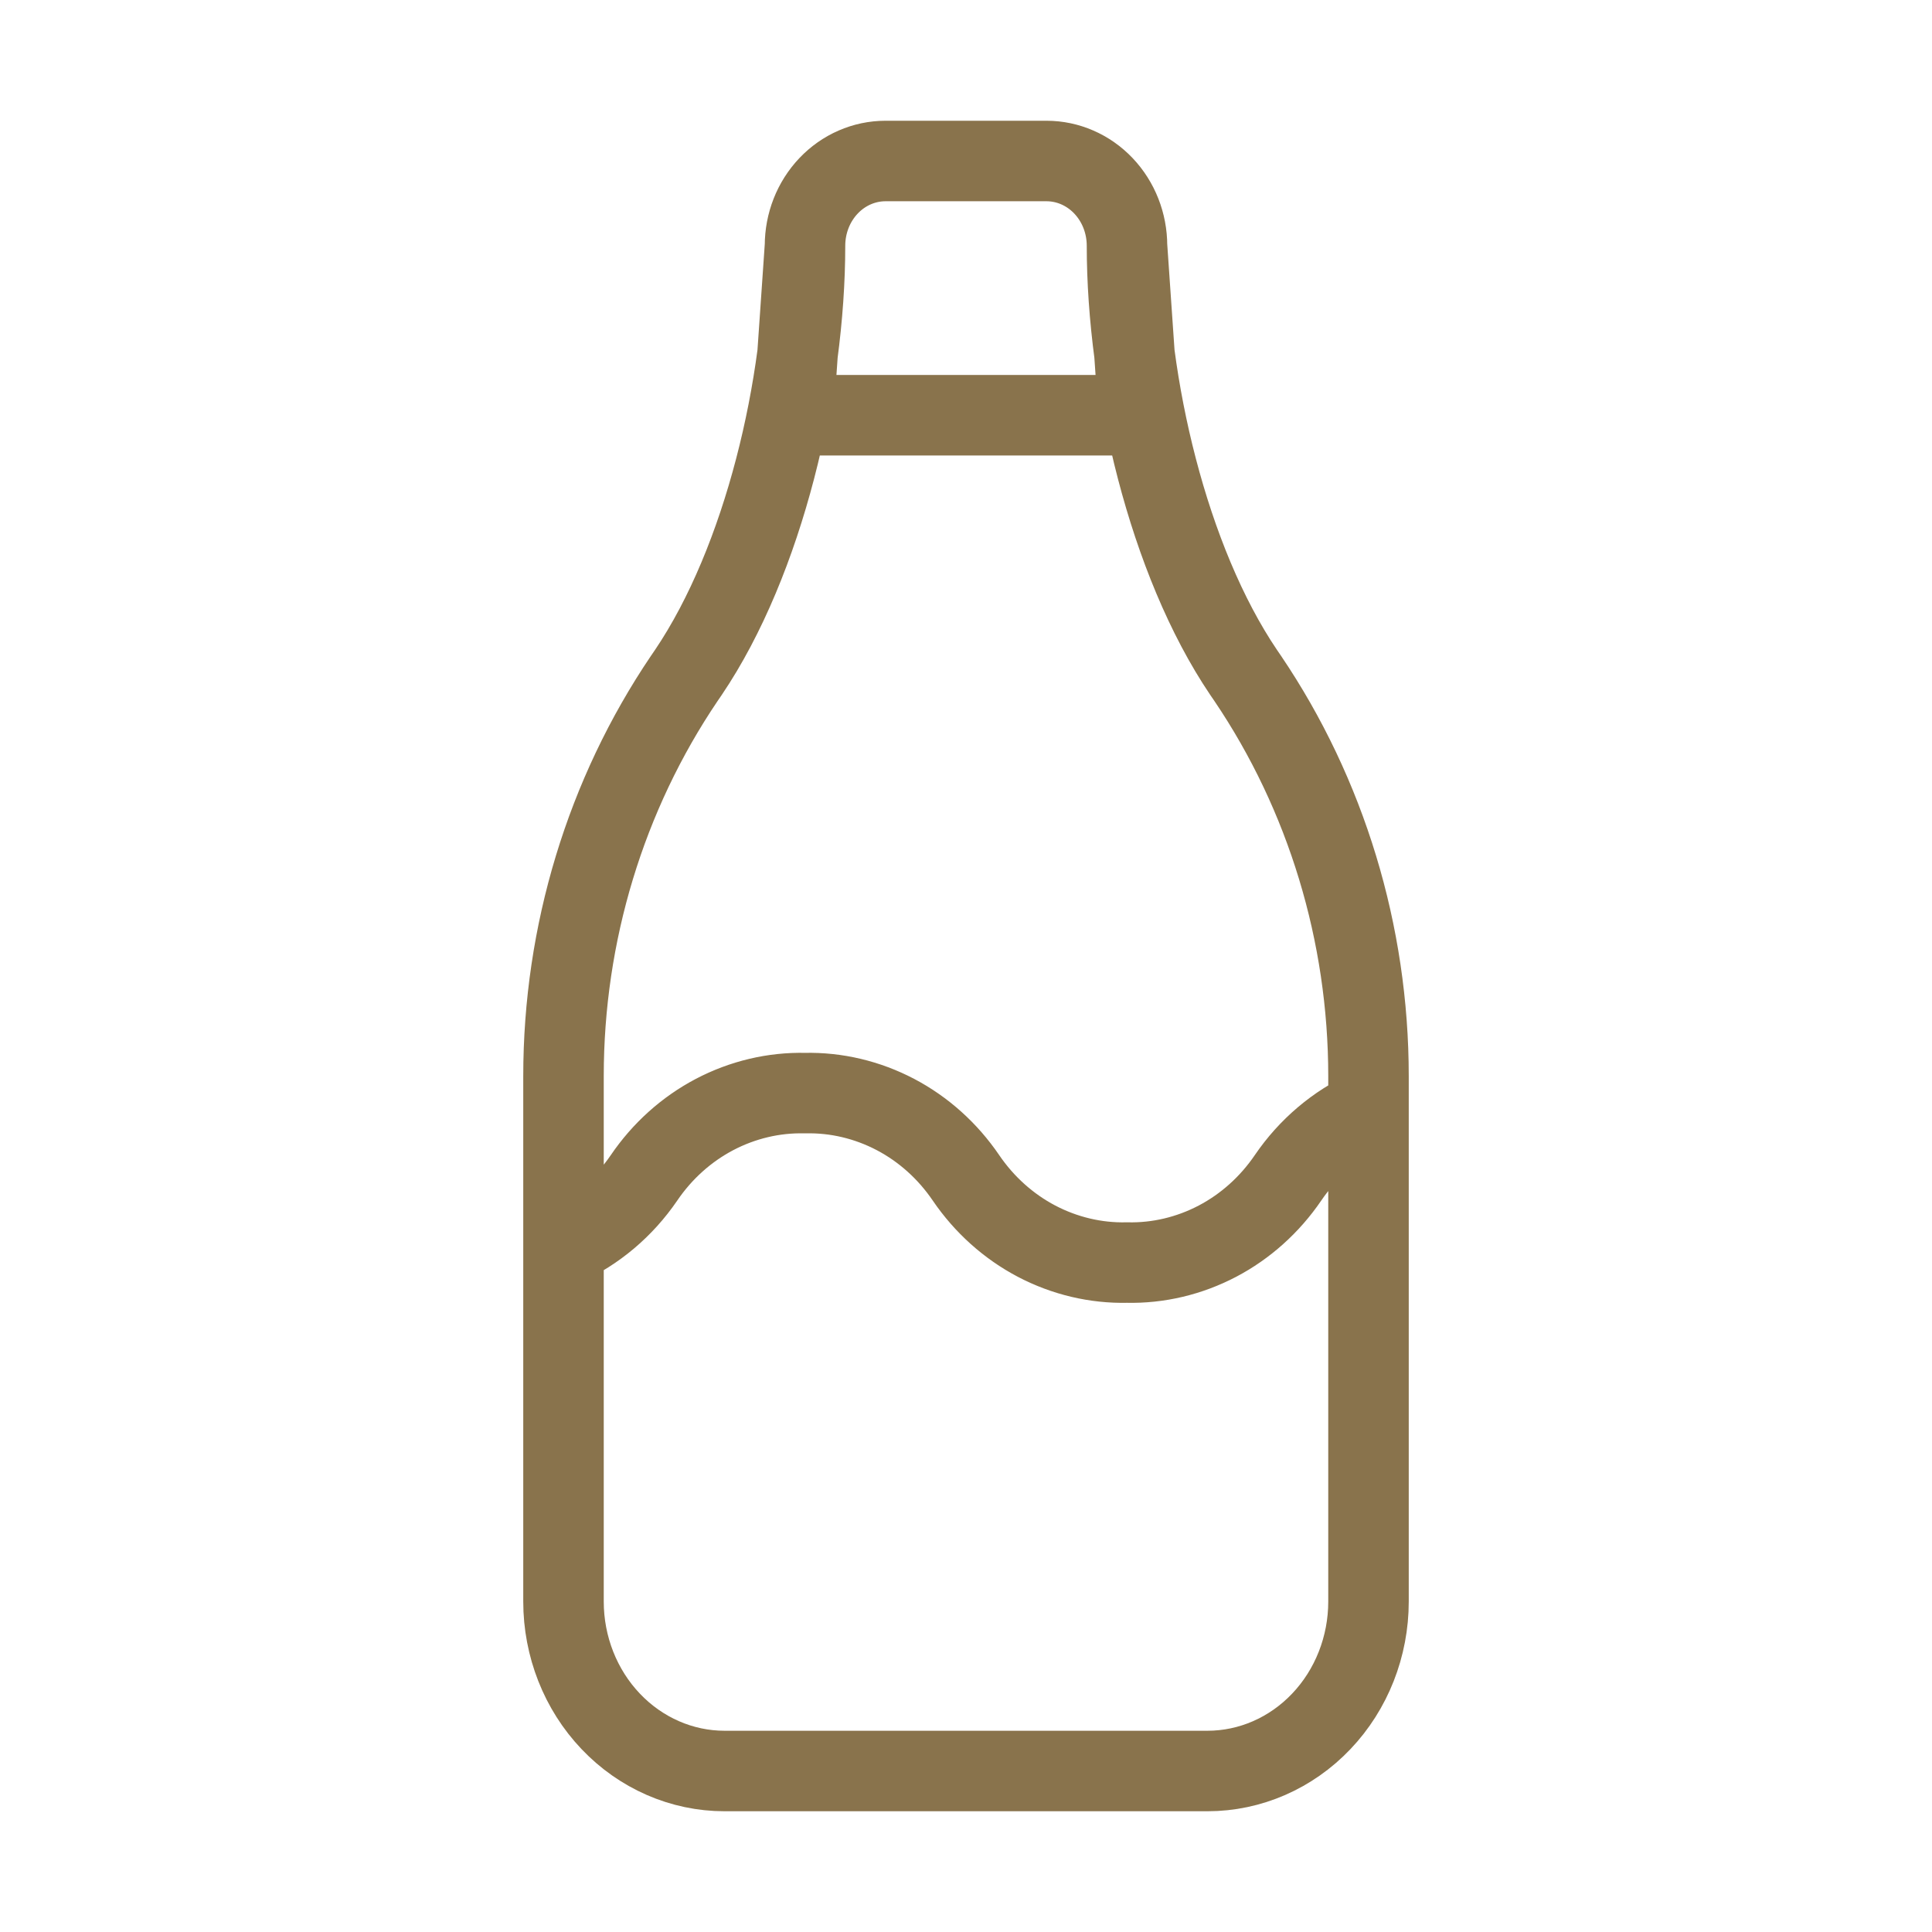 <svg width="24" height="24" viewBox="0 0 24 24" fill="none" xmlns="http://www.w3.org/2000/svg">
<path d="M14 3.053L14.145 5.158H9.855L10 3.053M14 3.053C14 2.773 13.895 2.506 13.707 2.308C13.52 2.111 13.265 2 13 2H11C10.735 2 10.48 2.111 10.293 2.308C10.105 2.506 10 2.773 10 3.053M14 3.053C14 4.764 14.507 6.96 15.45 8.355L15.5 8.428C16.475 9.871 17 11.598 17 13.37V19.895C17 20.453 16.789 20.989 16.414 21.383C16.039 21.778 15.53 22 15 22H9C8.47 22 7.961 21.778 7.586 21.383C7.211 20.989 7 20.453 7 19.895V13.368C7 11.598 7.524 9.872 8.5 8.428L8.55 8.355C9.493 6.96 10 4.765 10 3.053M7 15.477C7.4 15.296 7.746 15.004 8 14.632C8.227 14.298 8.528 14.028 8.876 13.845C9.225 13.662 9.611 13.57 10 13.579C10.389 13.57 10.775 13.662 11.124 13.845C11.472 14.028 11.773 14.298 12 14.632C12.227 14.965 12.528 15.235 12.876 15.418C13.225 15.601 13.611 15.693 14 15.684C14.389 15.693 14.775 15.601 15.124 15.418C15.472 15.235 15.773 14.965 16 14.632C16.254 14.259 16.6 13.966 17 13.784" stroke="#89734C" stroke-linecap="round" stroke-linejoin="round"/>
</svg>
